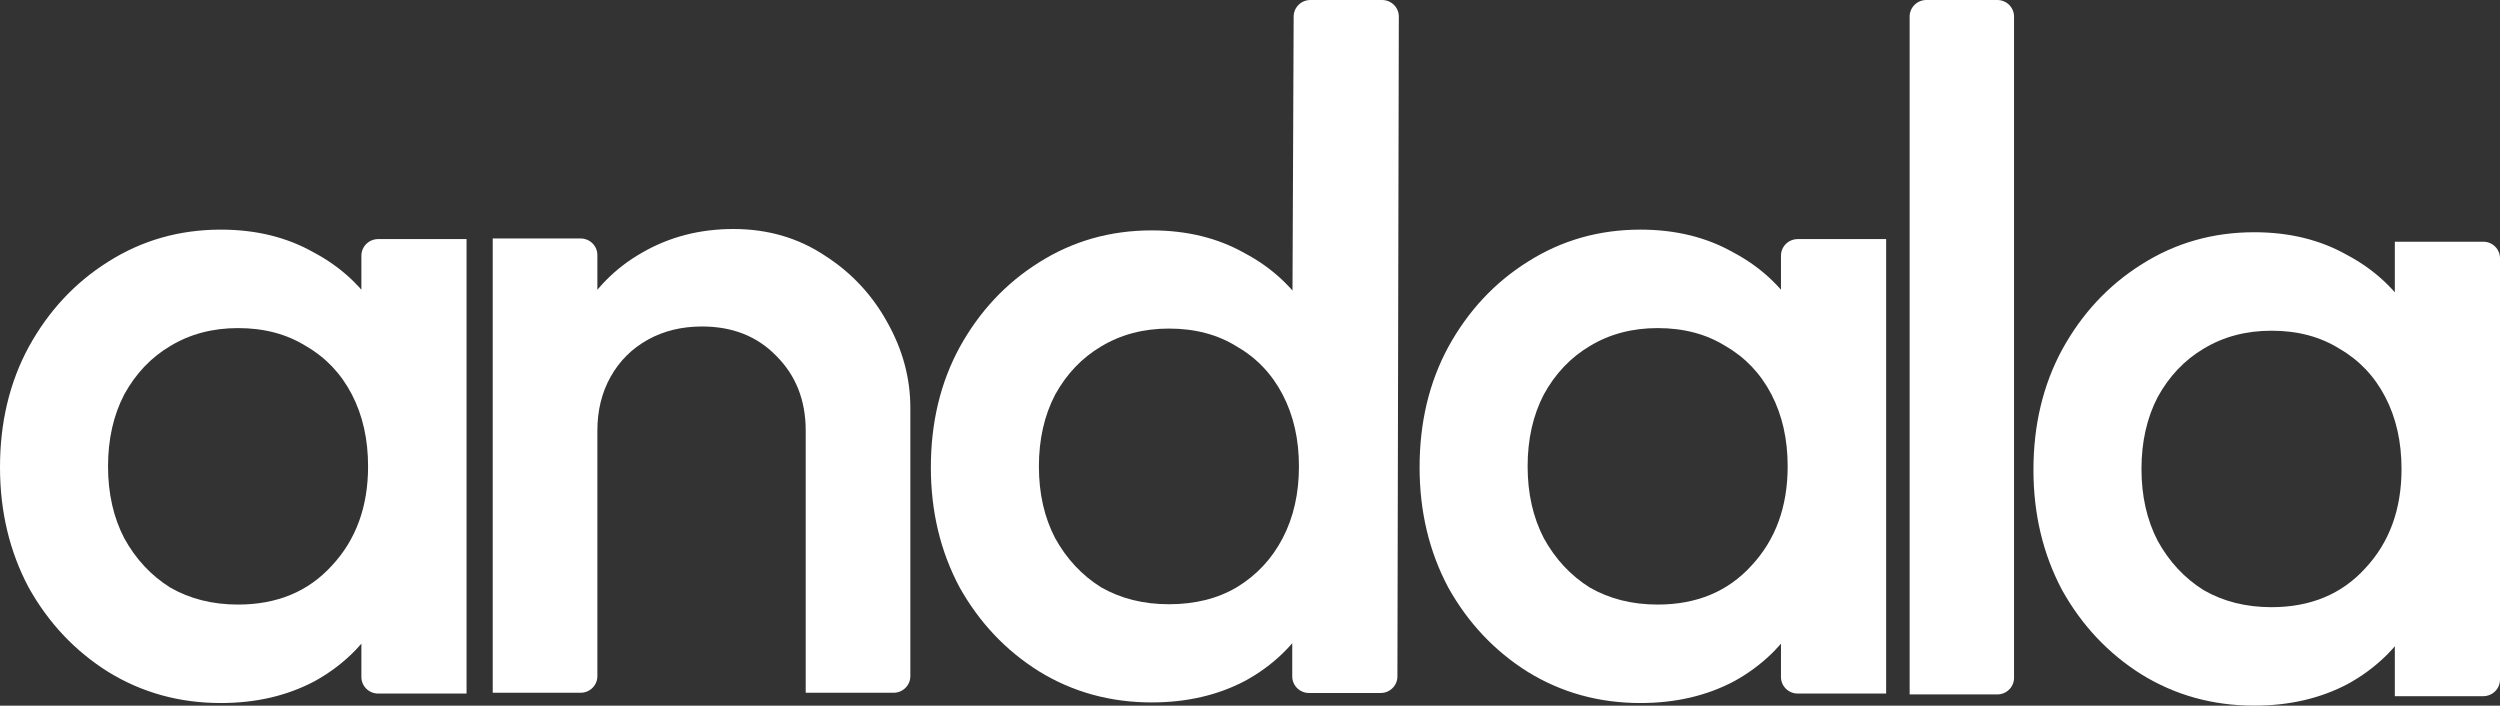 <svg width="372" height="105" viewBox="0 0 372 105" fill="none" xmlns="http://www.w3.org/2000/svg">
<rect x="0" y="0" width="372" height="105" fill="#333333" stroke="none"/>
<path d="M335.439 105C329.274 105 323.679 103.45 318.652 100.351C313.721 97.251 309.785 93.072 306.845 87.812C303.999 82.458 302.577 76.494 302.577 69.919C302.577 63.251 303.999 57.287 306.845 52.027C309.785 46.673 313.721 42.447 318.652 39.347C323.679 36.154 329.274 34.557 335.439 34.557C340.655 34.557 345.255 35.684 349.238 37.938C353.316 40.099 356.541 43.104 358.912 46.955C361.283 50.806 362.469 55.173 362.469 60.057V79.5C362.469 84.384 361.283 88.751 358.912 92.602C356.636 96.453 353.459 99.505 349.381 101.76C345.302 103.92 340.655 105 335.439 105ZM338 90.348C343.785 90.348 348.432 88.422 351.941 84.572C355.545 80.721 357.347 75.79 357.347 69.779C357.347 65.74 356.541 62.171 354.929 59.071C353.316 55.972 351.04 53.577 348.1 51.886C345.255 50.102 341.888 49.209 338 49.209C334.206 49.209 330.839 50.102 327.899 51.886C325.054 53.577 322.778 55.972 321.071 59.071C319.458 62.171 318.652 65.74 318.652 69.779C318.652 73.817 319.458 77.386 321.071 80.486C322.778 83.585 325.054 86.027 327.899 87.812C330.839 89.503 334.206 90.348 338 90.348ZM356.351 103.591V85.417L359.054 68.933L356.351 52.591V35.966H369.507C370.884 35.966 372 37.07 372 38.431V101.126C372 102.488 370.884 103.591 369.507 103.591H356.351Z" fill="white"/>
<path d="M284.154 103.33V2.465C284.154 1.104 285.27 0 286.647 0H297.196C298.573 0 299.689 1.104 299.689 2.465V100.865C299.689 102.227 298.573 103.33 297.196 103.33H284.154Z" fill="white"/>
<path d="M244.097 104.611C237.932 104.611 232.337 103.061 227.31 99.962C222.378 96.862 218.442 92.683 215.502 87.423C212.657 82.069 211.235 76.105 211.235 69.531C211.235 62.862 212.657 56.898 215.502 51.638C218.442 46.284 222.378 42.058 227.31 38.958C232.337 35.765 237.932 34.168 244.097 34.168C249.313 34.168 253.913 35.295 257.896 37.55C261.974 39.71 265.199 42.715 267.57 46.566C269.941 50.417 271.126 54.785 271.126 59.669V79.111C271.126 83.995 269.941 88.362 267.57 92.213C265.294 96.064 262.116 99.117 258.038 101.371C253.96 103.531 249.313 104.611 244.097 104.611ZM246.657 89.959C252.443 89.959 257.09 88.034 260.599 84.183C264.203 80.332 266.005 75.401 266.005 69.39C266.005 65.351 265.199 61.782 263.587 58.682C261.974 55.583 259.698 53.188 256.758 51.497C253.913 49.713 250.546 48.82 246.657 48.82C242.864 48.82 239.497 49.713 236.557 51.497C233.712 53.188 231.436 55.583 229.729 58.682C228.116 61.782 227.31 65.351 227.31 69.39C227.31 73.428 228.116 76.997 229.729 80.097C231.436 83.196 233.712 85.638 236.557 87.423C239.497 89.114 242.864 89.959 246.657 89.959ZM267.502 103.202C266.125 103.202 265.009 102.099 265.009 100.737V85.028L267.712 68.544L265.009 52.202V38.042C265.009 36.681 266.125 35.577 267.502 35.577H280.658V103.202H267.502Z" fill="white"/>
<path d="M32.862 104.611C26.698 104.611 21.102 103.061 16.075 99.962C11.144 96.862 7.208 92.683 4.268 87.423C1.423 82.069 0 76.105 0 69.531C0 62.862 1.423 56.898 4.268 51.638C7.208 46.284 11.144 42.058 16.075 38.958C21.102 35.765 26.698 34.168 32.862 34.168C38.078 34.168 42.678 35.295 46.661 37.55C50.74 39.71 53.964 42.715 56.335 46.566C58.706 50.417 59.892 54.785 59.892 59.669V79.111C59.892 83.995 58.706 88.362 56.335 92.213C54.059 96.064 50.882 99.117 46.804 101.371C42.726 103.531 38.078 104.611 32.862 104.611ZM35.423 89.959C41.208 89.959 45.855 88.034 49.364 84.183C52.968 80.332 54.77 75.401 54.77 69.39C54.77 65.351 53.964 61.782 52.352 58.682C50.74 55.583 48.463 53.188 45.523 51.497C42.678 49.713 39.311 48.82 35.423 48.82C31.629 48.82 28.262 49.713 25.322 51.497C22.477 53.188 20.201 55.583 18.494 58.682C16.882 61.782 16.075 65.351 16.075 69.39C16.075 73.428 16.882 76.997 18.494 80.097C20.201 83.196 22.477 85.638 25.322 87.423C28.262 89.114 31.629 89.959 35.423 89.959ZM56.268 103.202C54.891 103.202 53.775 102.099 53.775 100.737V85.028L56.477 68.544L53.775 52.202V38.042C53.775 36.681 54.891 35.577 56.268 35.577H69.423V103.202H56.268Z" fill="white"/>
<path d="M171.374 104.521C165.21 104.521 159.614 102.976 154.588 99.885C149.656 96.795 145.72 92.627 142.78 87.383C139.935 82.045 138.512 76.098 138.512 69.542C138.512 62.893 139.935 56.946 142.78 51.701C145.72 46.363 149.656 42.149 154.588 39.058C159.614 35.874 165.21 34.282 171.374 34.282C176.591 34.282 181.19 35.406 185.174 37.653C189.252 39.807 192.476 42.804 194.847 46.644C197.218 50.484 198.404 54.839 198.404 59.709V79.095C198.404 83.965 197.218 88.319 194.847 92.159C192.571 95.999 189.394 99.043 185.316 101.29C181.238 103.444 176.591 104.521 171.374 104.521ZM173.935 89.911C177.824 89.911 181.19 89.069 184.036 87.383C186.976 85.603 189.252 83.168 190.864 80.078C192.476 76.987 193.283 73.429 193.283 69.401C193.283 65.374 192.476 61.816 190.864 58.725C189.252 55.635 186.976 53.246 184.036 51.561C181.19 49.781 177.824 48.892 173.935 48.892C170.142 48.892 166.775 49.781 163.835 51.561C160.989 53.246 158.713 55.635 157.006 58.725C155.394 61.816 154.588 65.374 154.588 69.401C154.588 73.429 155.394 76.987 157.006 80.078C158.713 83.168 160.989 85.603 163.835 87.383C166.775 89.069 170.142 89.911 173.935 89.911ZM207.935 100.652C207.935 102.013 206.819 103.116 205.442 103.116H194.78C193.403 103.116 192.287 102.013 192.287 100.652V84.995L194.99 68.559L192.287 52.263L192.496 2.465C192.496 1.104 193.613 0 194.99 0H205.652C207.029 0 208.145 1.104 208.145 2.465L207.935 100.652Z" fill="white"/>
<path d="M119.889 103.081V64.072C119.889 59.566 118.426 55.857 115.501 52.947C112.67 50.036 108.989 48.581 104.46 48.581C101.44 48.581 98.751 49.238 96.391 50.553C94.032 51.867 92.192 53.698 90.871 56.045C89.55 58.392 88.889 61.068 88.889 64.072L82.802 60.692C82.802 55.528 83.935 50.975 86.2 47.032C88.464 42.995 91.579 39.85 95.542 37.596C99.6 35.249 104.129 34.076 109.131 34.076C114.227 34.076 118.756 35.39 122.72 38.019C126.683 40.554 129.797 43.887 132.062 48.018C134.327 52.055 135.459 56.279 135.459 60.692V100.616C135.459 101.977 134.343 103.081 132.966 103.081H119.889ZM73.318 103.081V35.484H86.396C87.773 35.484 88.889 36.588 88.889 37.949V100.616C88.889 101.977 87.773 103.081 86.396 103.081H73.318Z" fill="white"/>
</svg>
